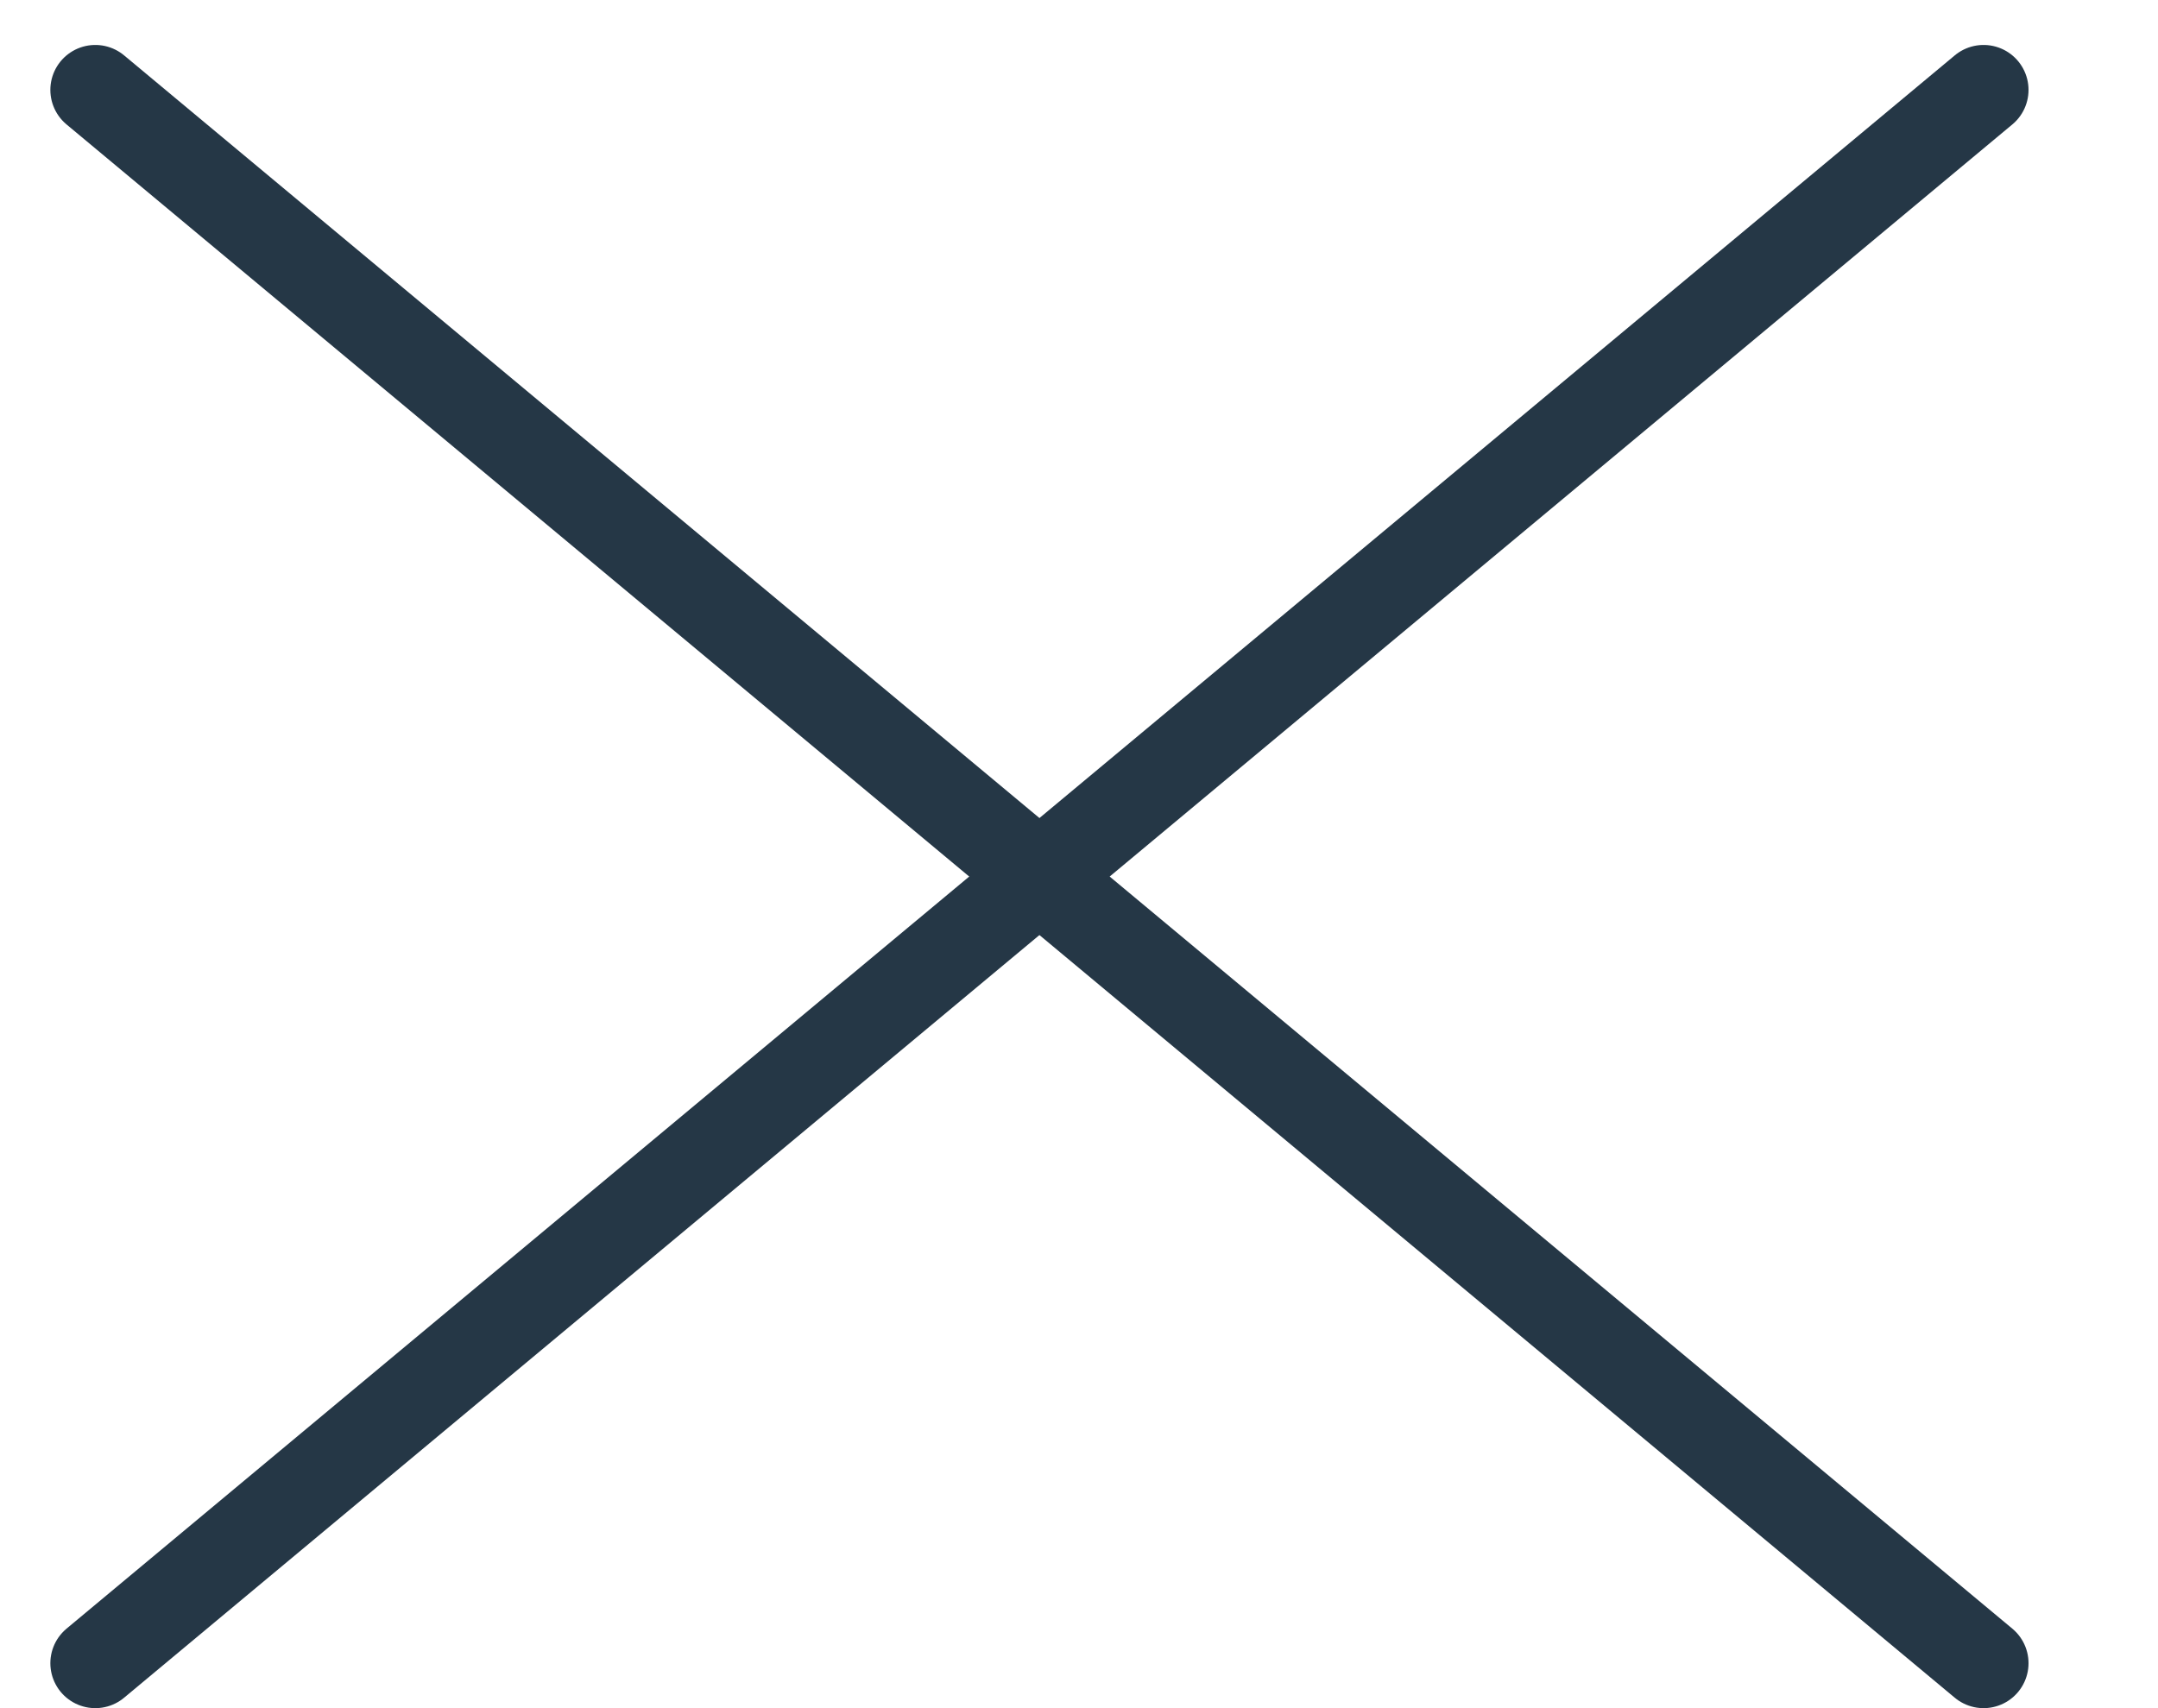 <svg width="24" height="19" viewBox="0 0 24 19" fill="none" xmlns="http://www.w3.org/2000/svg">
<path d="M1.06 18.5L22.06 1" stroke="#253746" stroke-linecap="round"/>
<path d="M1.06 1L22.06 18.5" stroke="#253746" stroke-linecap="round"/>
</svg>
